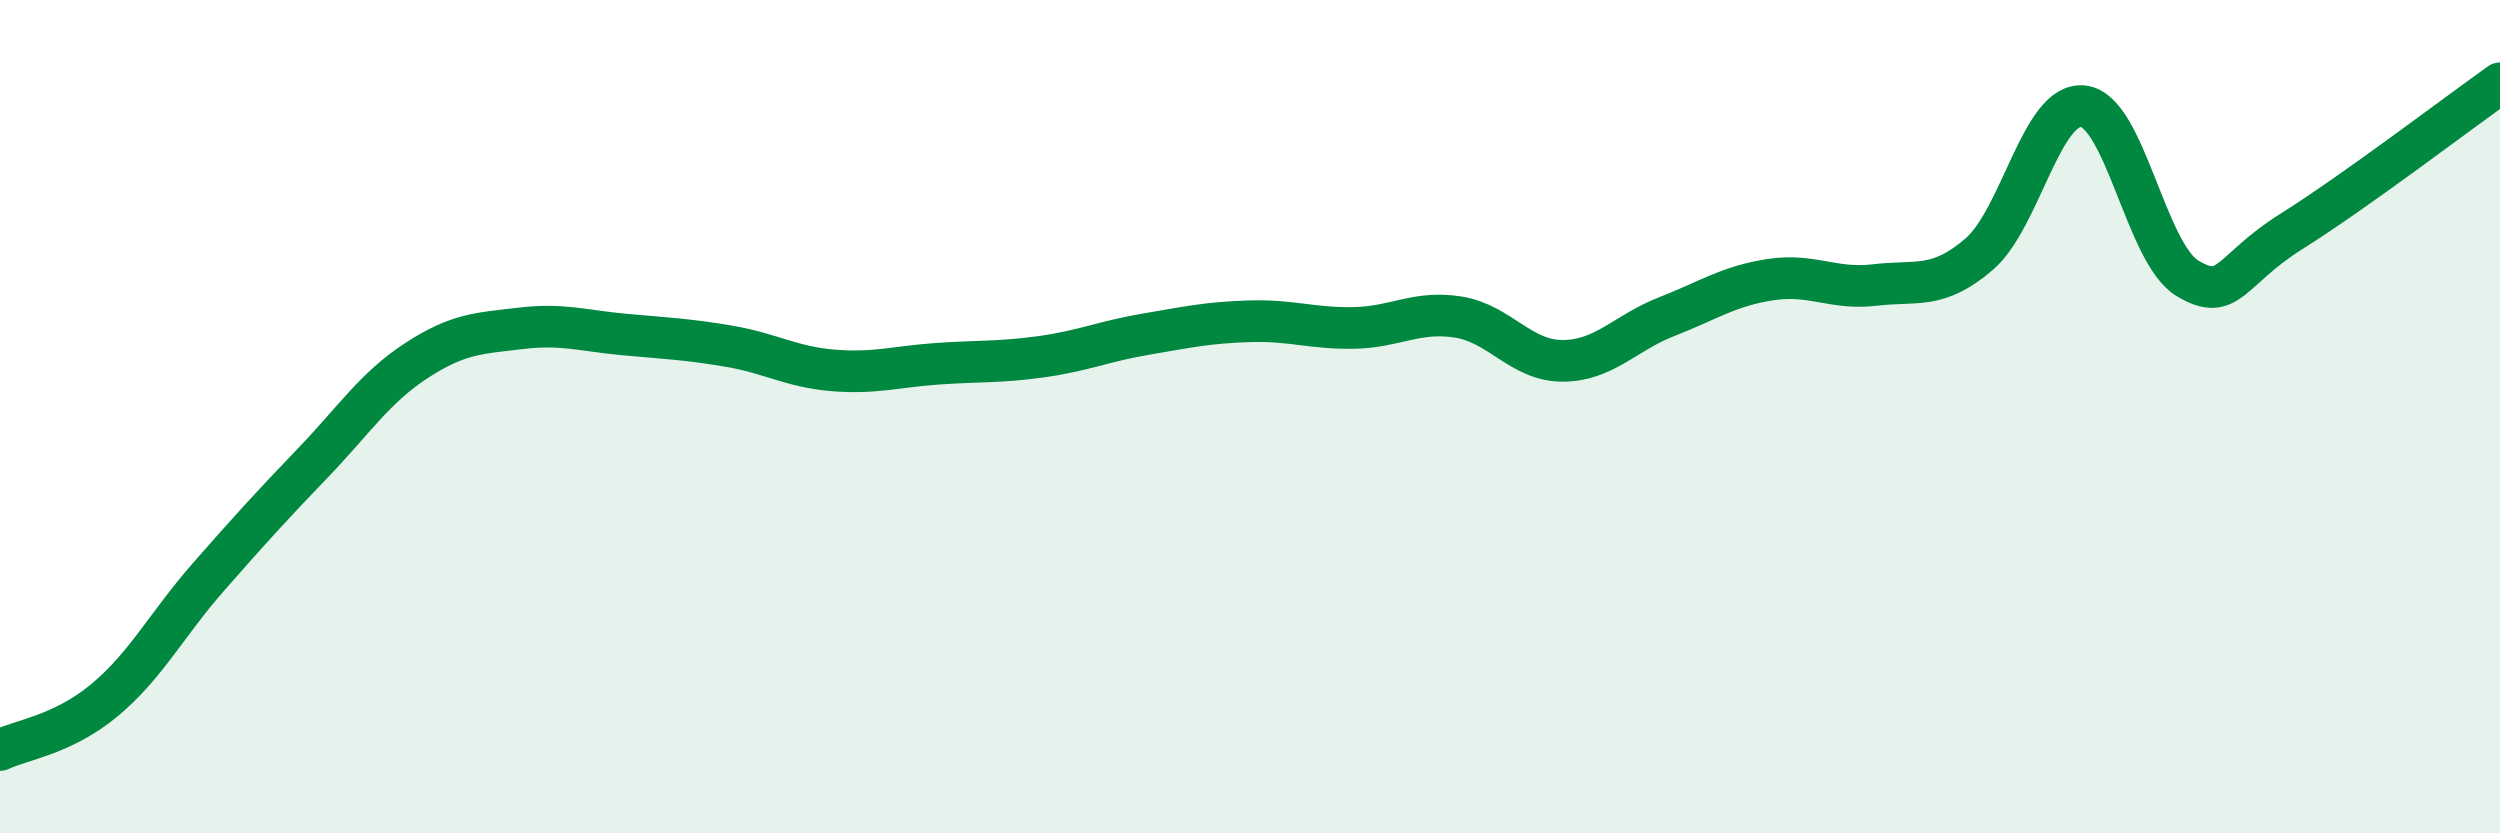 
    <svg width="60" height="20" viewBox="0 0 60 20" xmlns="http://www.w3.org/2000/svg">
      <path
        d="M 0,18 C 0.5,17.76 1.5,17.64 2.5,16.81 C 3.5,15.98 4,14.99 5,13.85 C 6,12.71 6.5,12.16 7.5,11.12 C 8.5,10.08 9,9.3 10,8.65 C 11,8 11.5,8 12.5,7.88 C 13.5,7.76 14,7.94 15,8.03 C 16,8.12 16.5,8.14 17.5,8.31 C 18.5,8.48 19,8.81 20,8.89 C 21,8.97 21.5,8.8 22.5,8.73 C 23.5,8.66 24,8.7 25,8.56 C 26,8.42 26.5,8.19 27.5,8.02 C 28.5,7.85 29,7.74 30,7.71 C 31,7.68 31.5,7.89 32.5,7.87 C 33.5,7.85 34,7.45 35,7.61 C 36,7.77 36.5,8.66 37.5,8.66 C 38.5,8.66 39,7.99 40,7.6 C 41,7.21 41.5,6.86 42.5,6.71 C 43.5,6.56 44,6.96 45,6.84 C 46,6.72 46.5,6.96 47.5,6.1 C 48.5,5.24 49,2.43 50,2.55 C 51,2.67 51.5,6.08 52.5,6.68 C 53.5,7.28 53.5,6.49 55,5.55 C 56.5,4.61 59,2.71 60,2L60 20L0 20Z"
        fill="#008740"
        opacity="0.1"
        stroke-linecap="round"
        stroke-linejoin="round"
      />
      <path
        d="M 0,18 C 0.5,17.76 1.5,17.64 2.5,16.81 C 3.5,15.98 4,14.99 5,13.85 C 6,12.71 6.5,12.16 7.5,11.12 C 8.5,10.08 9,9.3 10,8.65 C 11,8 11.5,8 12.5,7.88 C 13.5,7.76 14,7.94 15,8.03 C 16,8.12 16.5,8.14 17.5,8.31 C 18.5,8.48 19,8.81 20,8.89 C 21,8.97 21.5,8.8 22.5,8.73 C 23.5,8.66 24,8.7 25,8.56 C 26,8.42 26.5,8.19 27.5,8.02 C 28.5,7.85 29,7.74 30,7.71 C 31,7.68 31.5,7.89 32.5,7.87 C 33.5,7.85 34,7.45 35,7.61 C 36,7.77 36.5,8.66 37.5,8.66 C 38.5,8.66 39,7.99 40,7.6 C 41,7.21 41.5,6.86 42.5,6.71 C 43.5,6.56 44,6.96 45,6.84 C 46,6.72 46.5,6.96 47.5,6.1 C 48.5,5.24 49,2.43 50,2.55 C 51,2.67 51.5,6.08 52.5,6.68 C 53.5,7.28 53.5,6.49 55,5.55 C 56.5,4.61 59,2.71 60,2"
        stroke="#008740"
        stroke-width="1"
        fill="none"
        stroke-linecap="round"
        stroke-linejoin="round"
      />
    </svg>
  